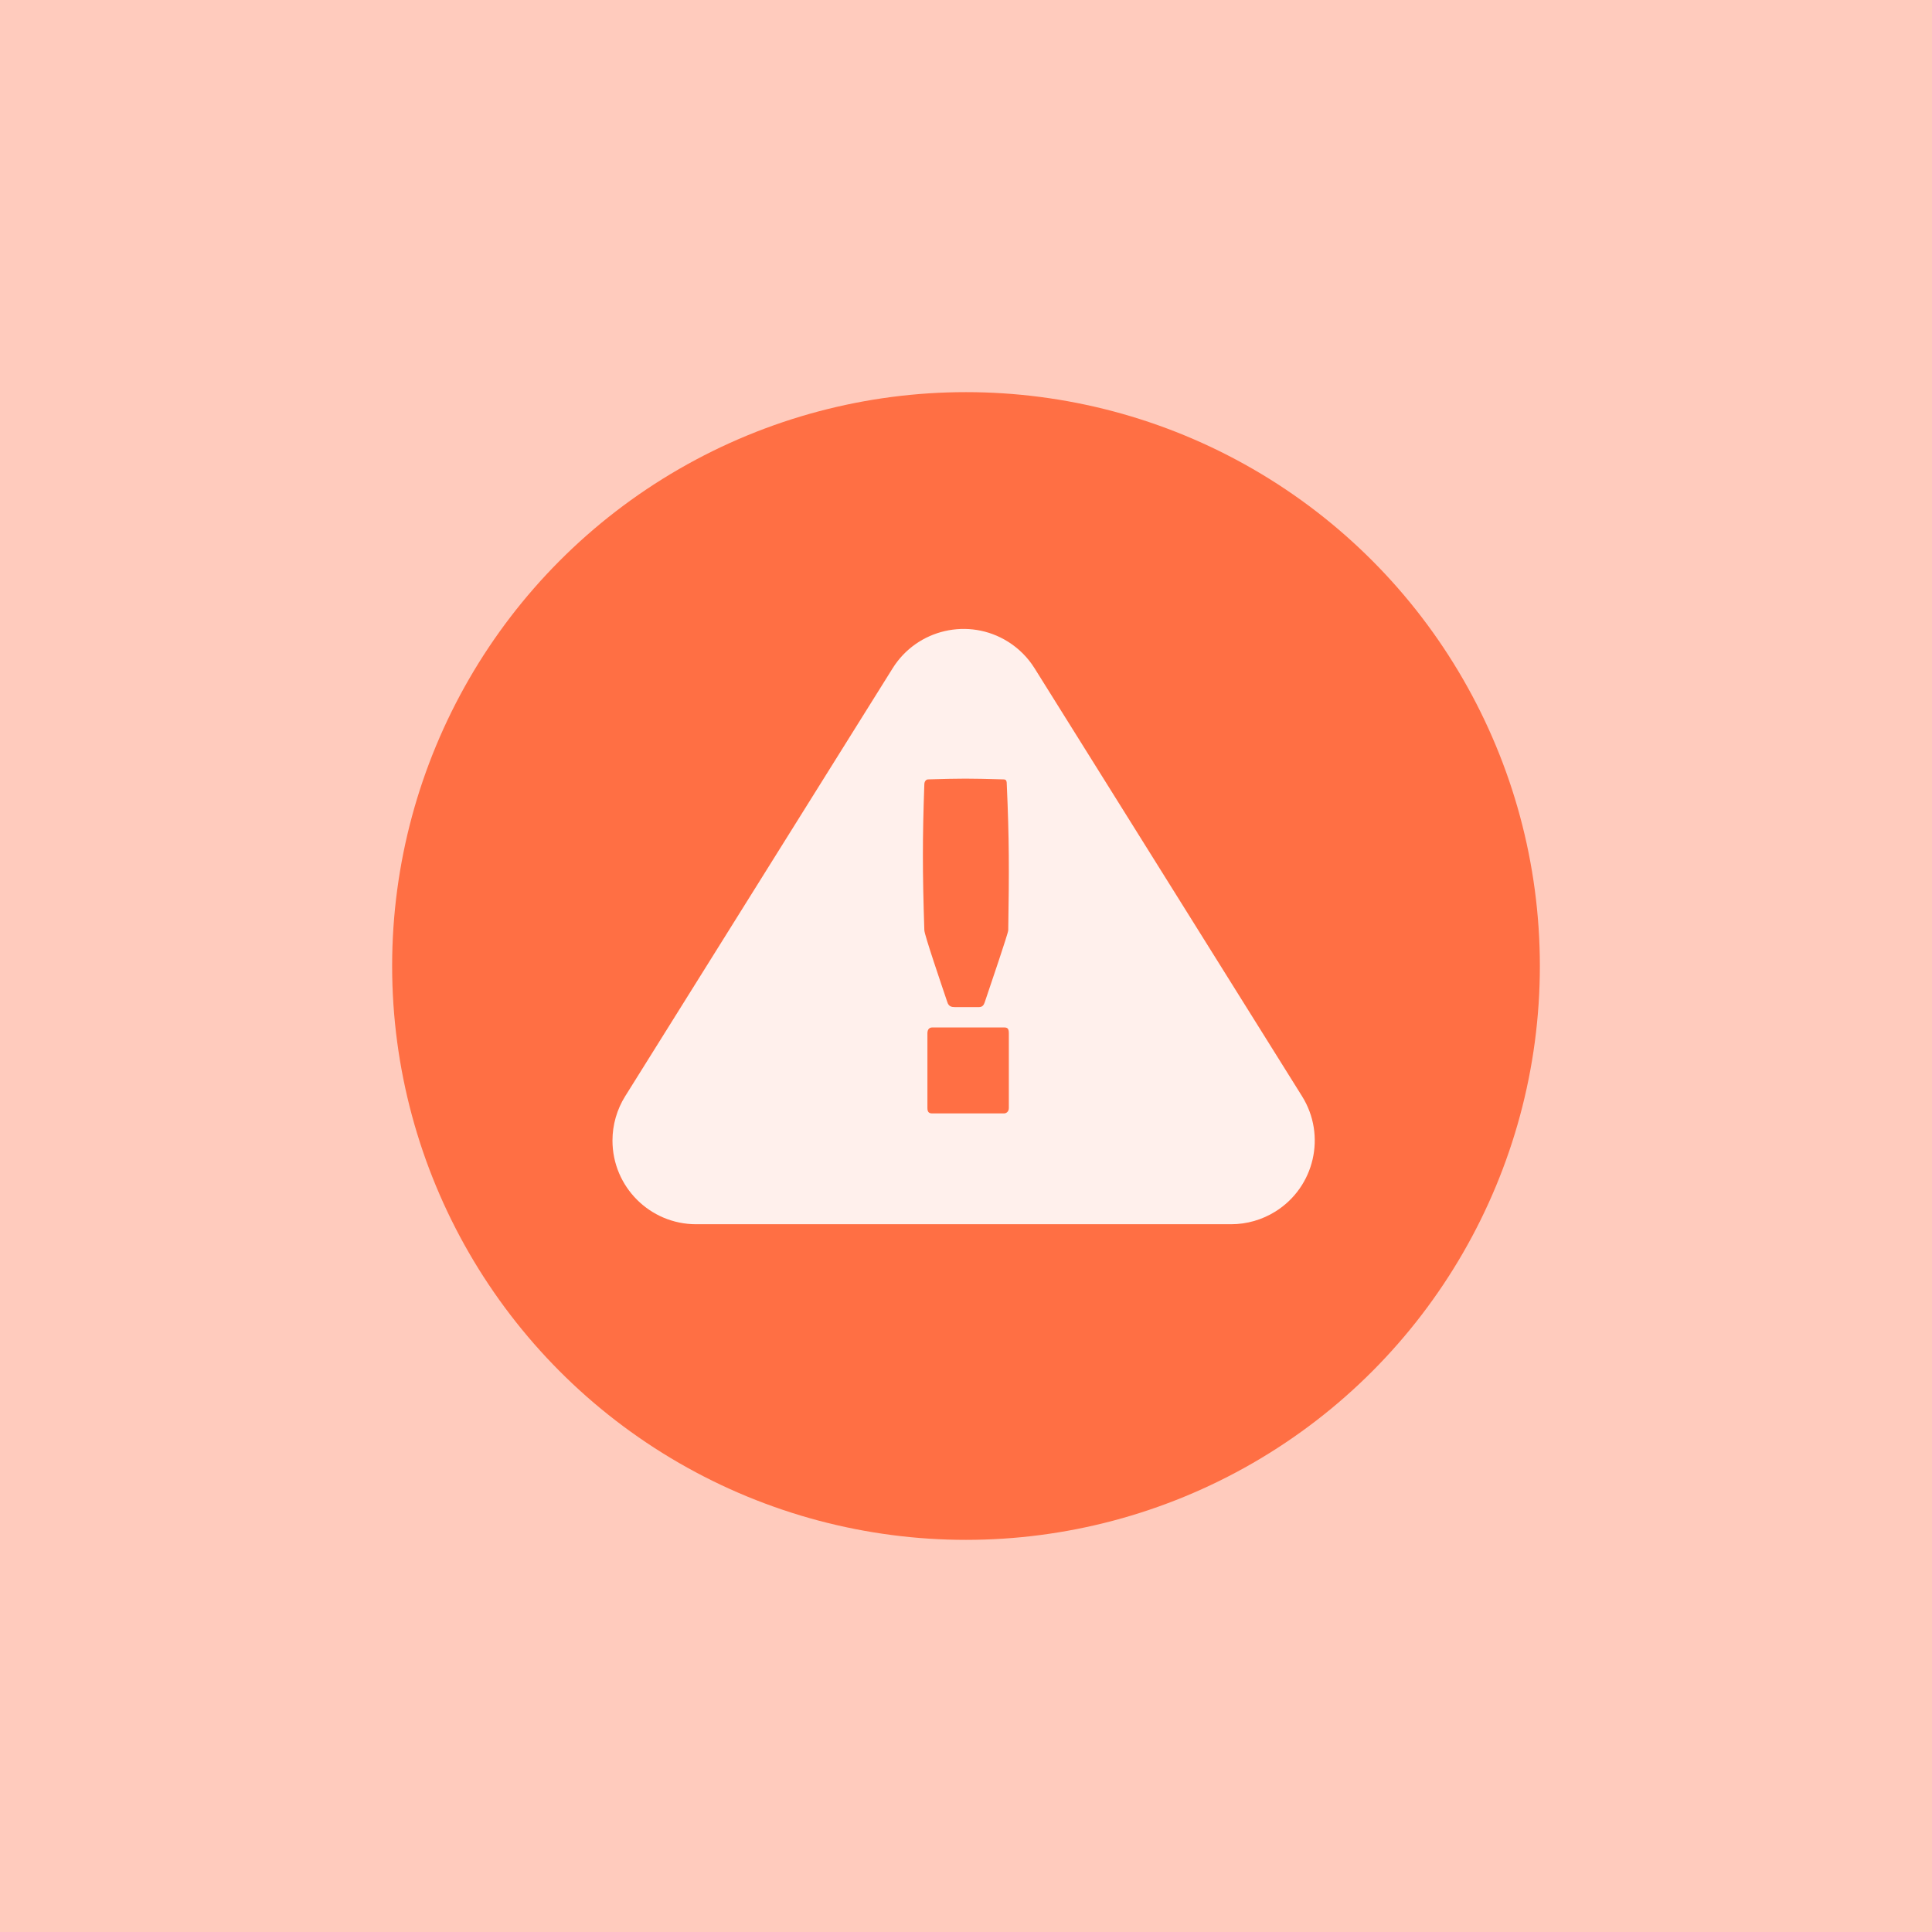 <?xml version="1.0" encoding="UTF-8"?>
<svg width="202px" height="202px" viewBox="0 0 202 202" version="1.1" xmlns="http://www.w3.org/2000/svg" xmlns:xlink="http://www.w3.org/1999/xlink">
    <title>coverex-8</title>
    <g id="coverex-8" stroke="none" stroke-width="1" fill="none" fill-rule="evenodd">
        <rect fill="#FFCBBD" x="0" y="0" width="202" height="202"></rect>
        <g id="exclusions-copy" transform="translate(41, 41)">
            <circle id="Oval" fill="#FF6F44" cx="60" cy="60" r="60"></circle>
            <g id="Group-Copy" transform="translate(16, 17)">
                <path d="M51.17,11.872 L79.133,56.613 C81.694,60.71 80.448,66.109 76.35,68.67 C74.96,69.539 73.353,70 71.713,70 L15.787,70 C10.955,70 7.037,66.082 7.037,61.25 C7.037,59.61 7.498,58.003 8.367,56.613 L36.33,11.872 C38.891,7.774 44.29,6.528 48.387,9.089 C49.514,9.794 50.466,10.745 51.17,11.872 Z" id="Triangle-Copy-2" fill="#FFF0EC"></path>
                <path d="M45.359,47.297 C45.71,47.297 45.86,47.092 45.961,46.785 C46.562,44.993 48.417,39.566 48.417,39.259 C48.517,33.115 48.517,29.633 48.267,24.103 C48.267,23.643 48.217,23.489 47.916,23.489 C44.106,23.387 43.755,23.387 40.045,23.489 C39.794,23.489 39.644,23.745 39.644,24.001 C39.443,29.633 39.443,33.115 39.644,39.259 C39.644,39.72 41.448,44.993 42.05,46.785 C42.196,47.233 42.484,47.294 42.821,47.297 L45.359,47.297 L45.359,47.297 Z M47.982,58.412 C48.231,58.412 48.48,58.208 48.48,57.851 L48.48,50.038 L48.48,50.038 C48.48,49.528 48.33,49.426 47.982,49.426 L40.464,49.426 L40.464,49.426 C40.165,49.426 39.966,49.63 39.966,50.038 L39.966,57.851 L39.966,57.851 C39.966,58.31 40.165,58.412 40.464,58.412 L47.982,58.412 L47.982,58.412 Z" id="!" fill="#FF6F44" fill-rule="nonzero"></path>
            </g>
        </g>
    </g>
</svg>